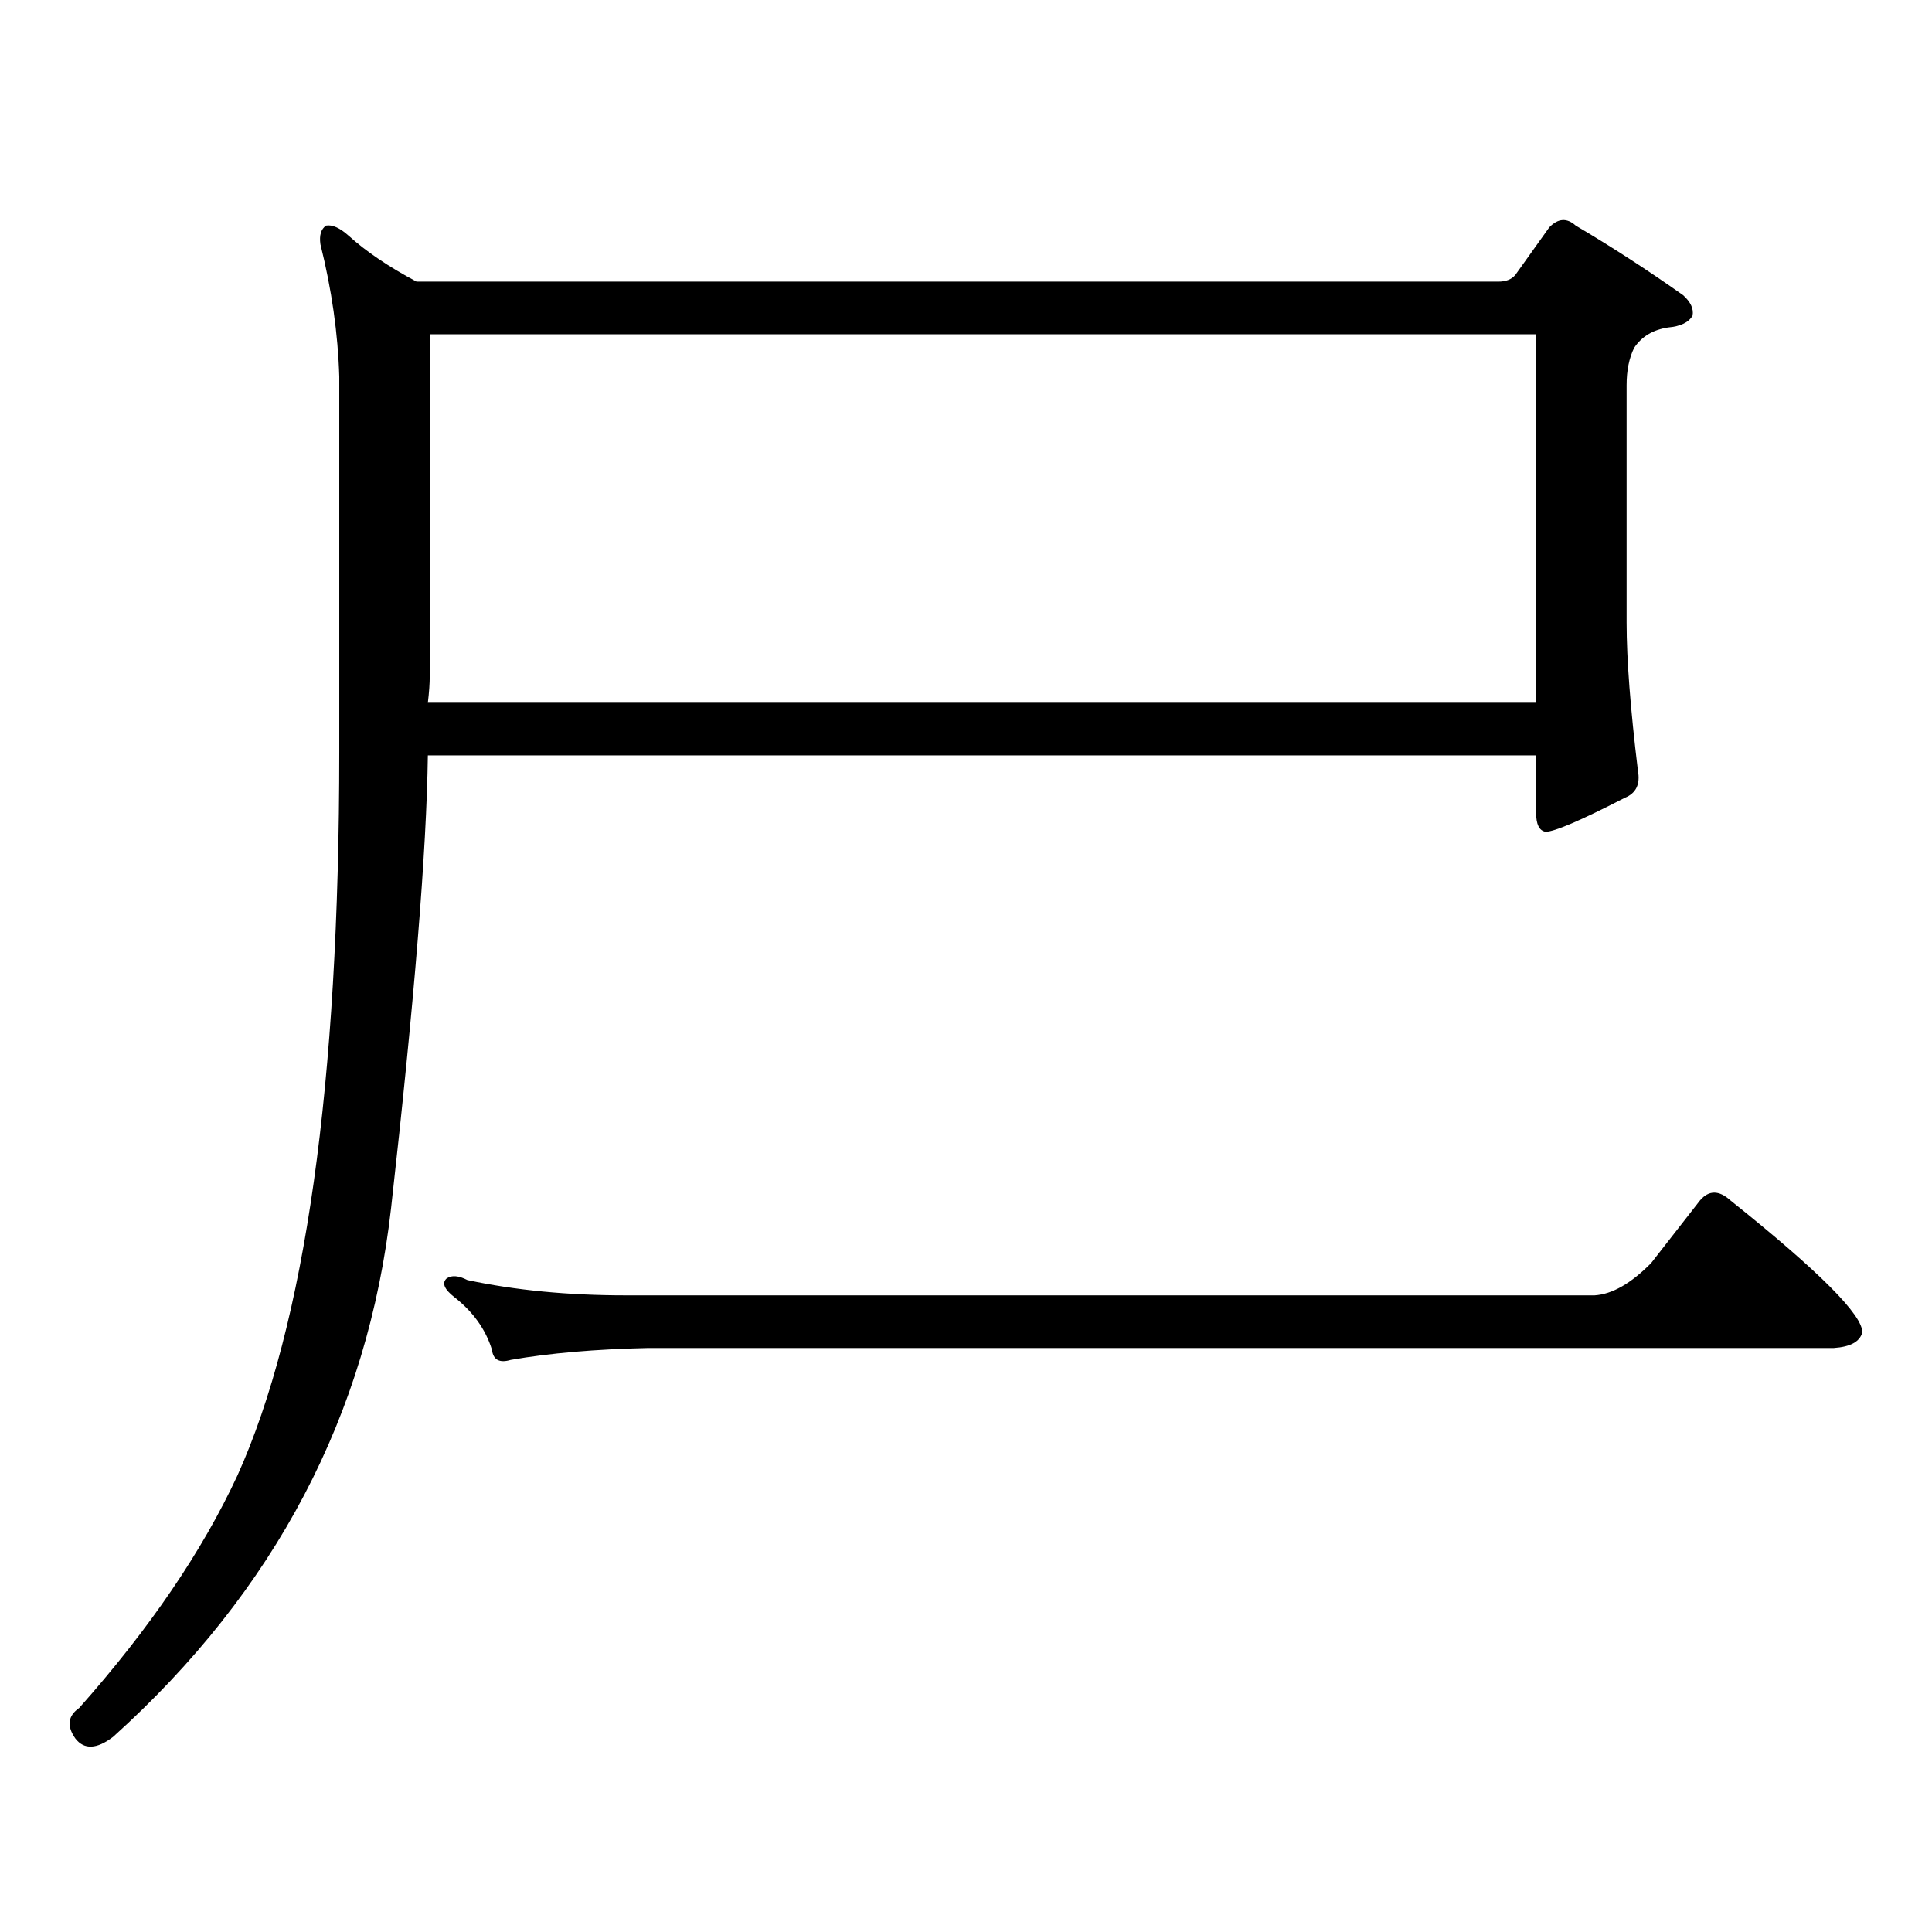 <?xml version="1.0" encoding="utf-8"?>
<!-- Generator: Adobe Illustrator 16.0.0, SVG Export Plug-In . SVG Version: 6.00 Build 0)  -->
<!DOCTYPE svg PUBLIC "-//W3C//DTD SVG 1.1//EN" "http://www.w3.org/Graphics/SVG/1.1/DTD/svg11.dtd">
<svg version="1.1" id="图层_1" xmlns="http://www.w3.org/2000/svg" xmlns:xlink="http://www.w3.org/1999/xlink" x="0px" y="0px"
	 width="1000px" height="1000px" viewBox="0 0 1000 1000" enable-background="new 0 0 1000 1000" xml:space="preserve">
<path d="M202.435,625.213c-12.042,106.938-59.999,198.193-143.899,273.779c-8.46,6.44-14.969,6.729-19.512,0.879
	c-4.558-6.454-3.902-11.728,1.951-15.82c36.417-41.021,63.733-81.161,81.949-120.41c35.121-77.921,52.682-202.726,52.682-374.414
	V194.988c-0.656-22.261-3.902-45.112-9.756-68.555c-0.656-4.683,0.32-7.91,2.927-9.668c3.247-0.577,7.149,1.181,11.707,5.273
	c9.1,8.212,20.807,16.122,35.121,23.73h559.986c3.902,0,6.829-1.167,8.78-3.516l17.561-24.609c4.543-4.683,9.1-4.972,13.658-0.879
	c18.856,11.138,37.392,23.153,55.608,36.035c3.902,3.516,5.518,7.031,4.878,10.547c-1.951,3.516-6.189,5.575-12.683,6.152
	c-7.805,1.181-13.658,4.696-17.561,10.547c-2.607,5.273-3.902,11.728-3.902,19.336V322.43c0,18.759,1.951,44.247,5.854,76.465
	c1.296,7.031-0.976,11.728-6.829,14.063c-22.774,11.728-36.432,17.578-40.975,17.578c-3.262-0.577-4.878-3.804-4.878-9.668v-29.883
	H221.458C220.803,440.203,214.462,518.288,202.435,625.213z M222.434,173.016v176.66c0,4.106-0.335,8.789-0.976,14.063h573.645
	V173.016H222.434z M854.614,653.777l25.365-32.52c4.543-5.273,9.756-5.273,15.609,0c46.172,36.914,68.931,59.766,68.291,68.555
	c-1.311,4.696-6.189,7.333-14.634,7.91H335.602c-27.316,0.591-51.066,2.637-71.218,6.152c-5.854,1.758-9.116,0-9.756-5.273
	c-3.262-10.547-9.756-19.624-19.512-27.246c-5.213-4.093-6.509-7.319-3.902-9.668c2.591-1.758,6.174-1.456,10.731,0.879
	c24.71,5.273,52.026,7.91,81.949,7.91h501.451C834.447,669.899,844.202,664.324,854.614,653.777z"/>
</svg>
